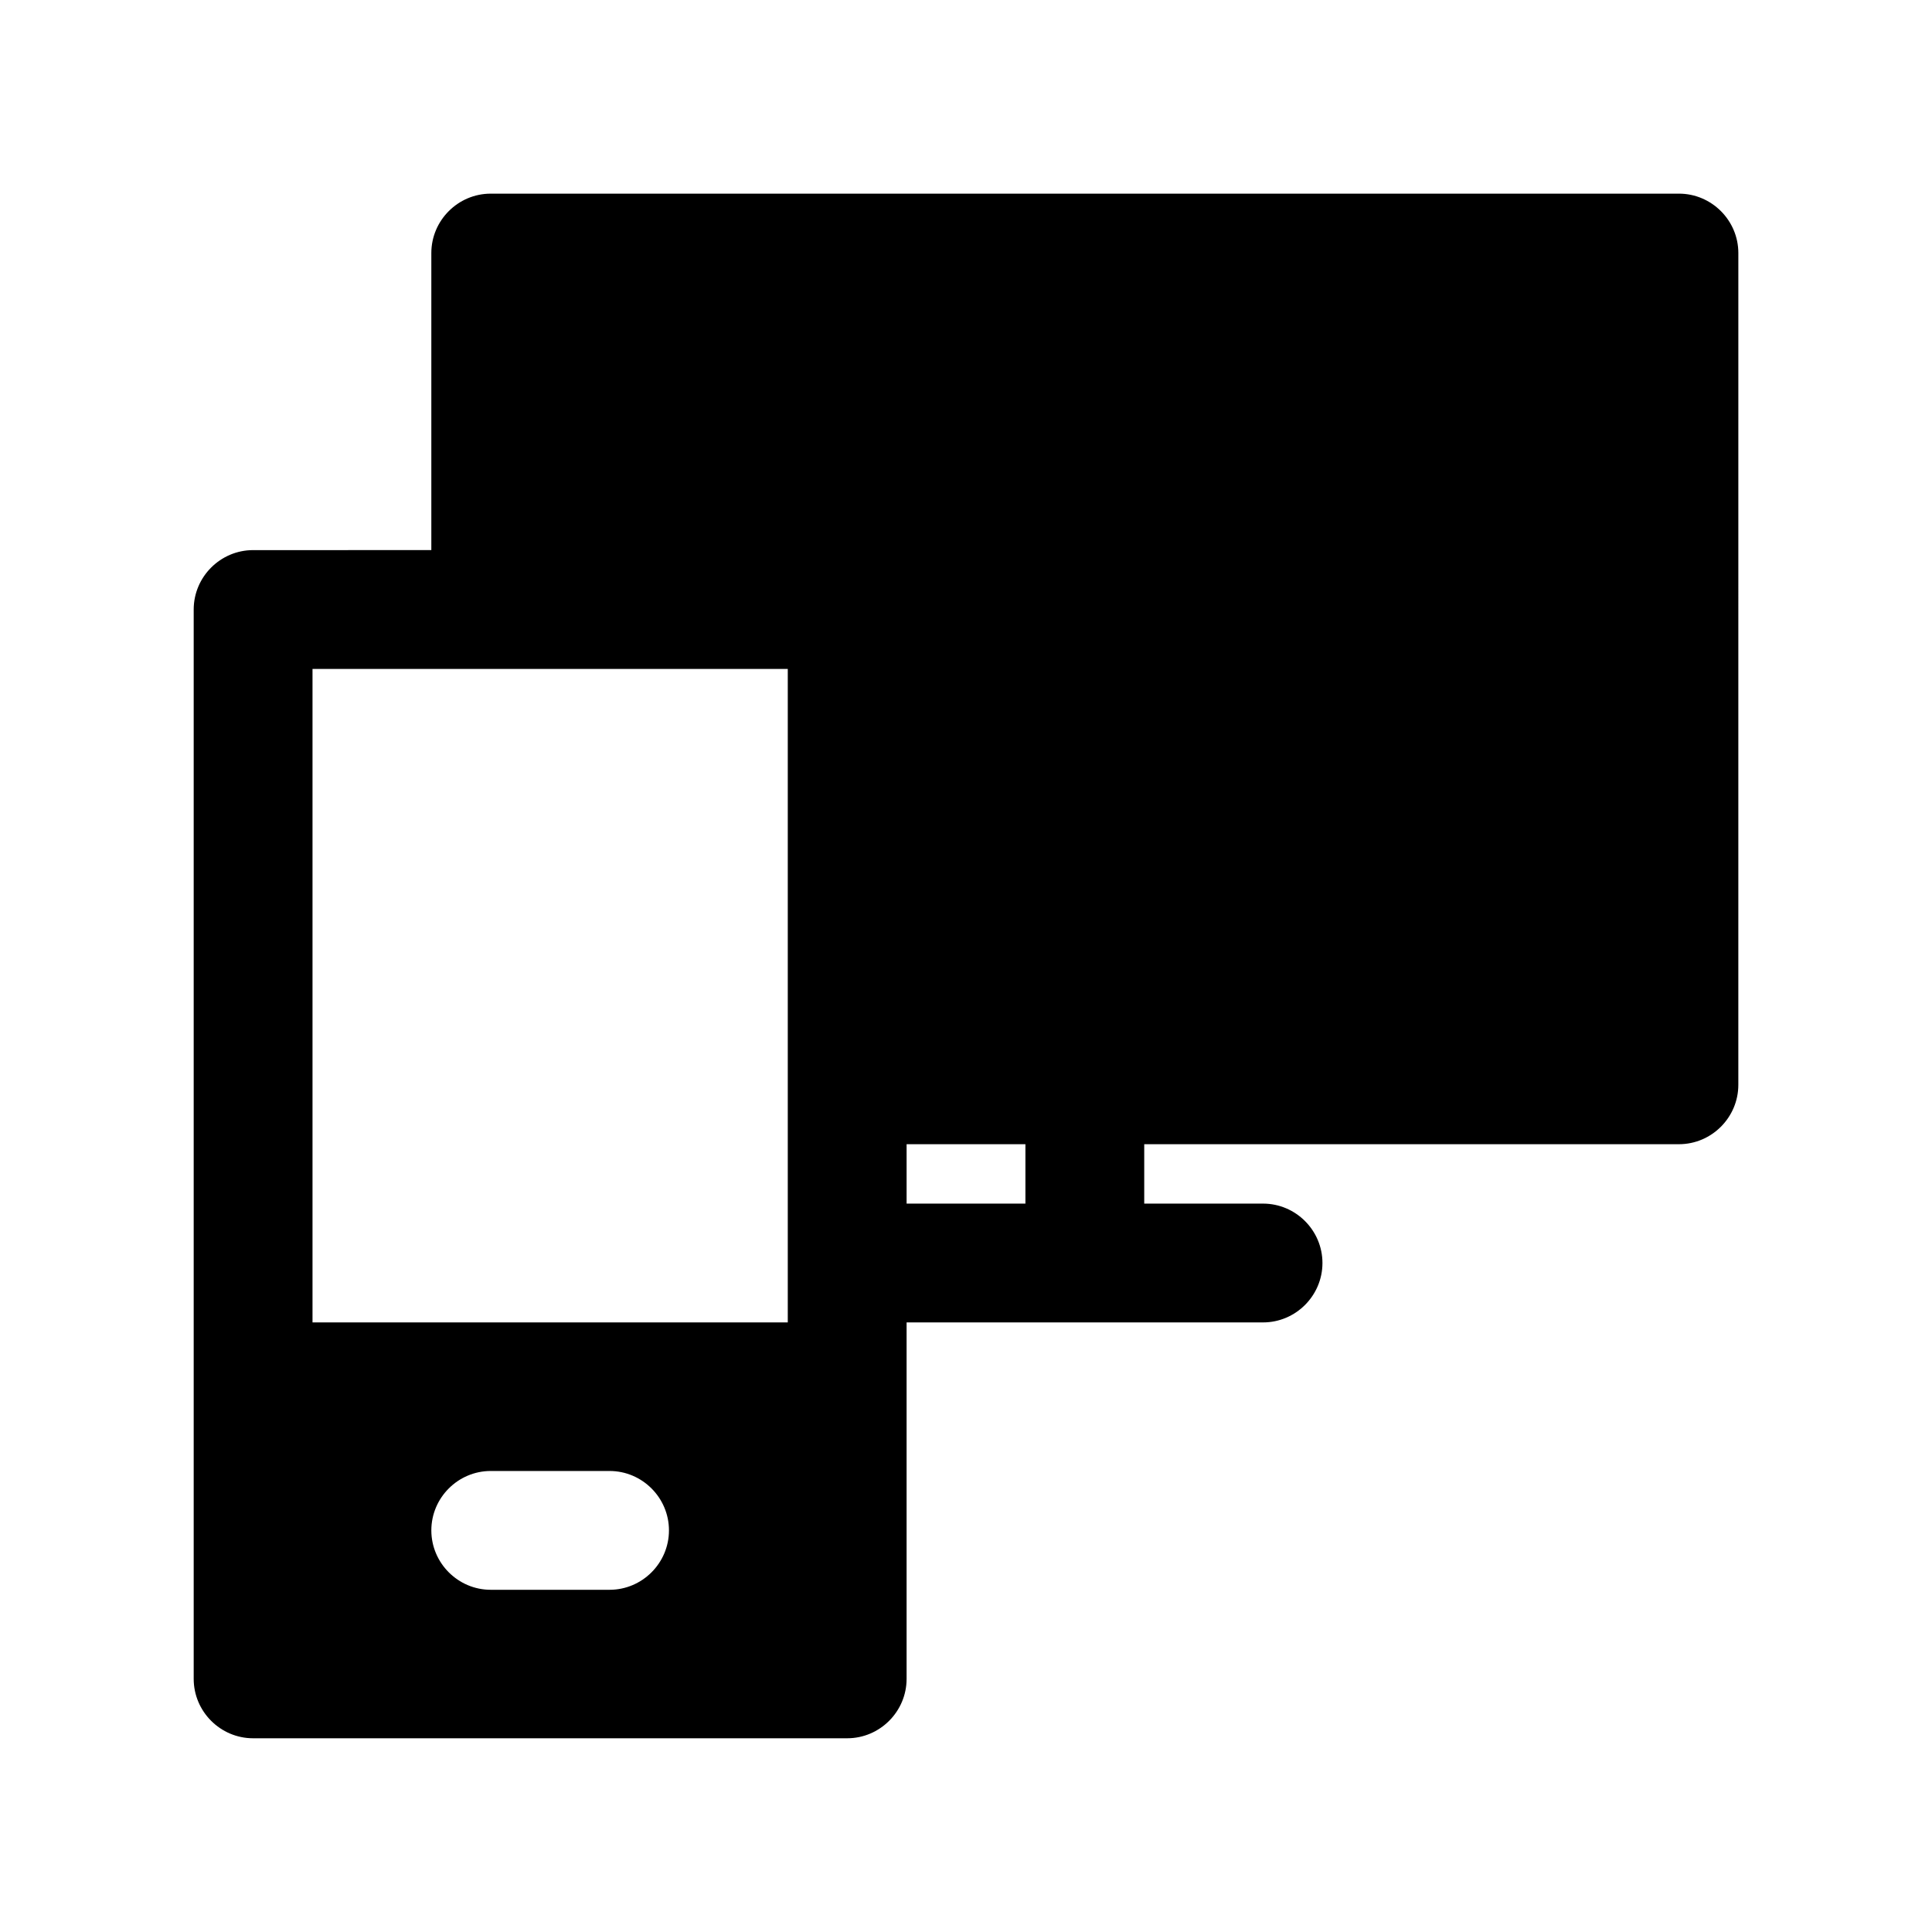 <?xml version="1.0" encoding="UTF-8"?>
<!-- Uploaded to: SVG Repo, www.svgrepo.com, Generator: SVG Repo Mixer Tools -->
<svg fill="#000000" width="800px" height="800px" version="1.1" viewBox="144 144 512 512" xmlns="http://www.w3.org/2000/svg">
 <path d="m588.93 195.32h-314.88c-8.66 0-15.742 7.086-15.742 15.742v78.719l-47.234 0.004c-8.66 0-15.742 7.086-15.742 15.742v283.39c0 8.66 7.086 15.742 15.742 15.742h157.44c8.66 0 15.742-7.086 15.742-15.742v-94.465h94.465c8.66 0 15.742-7.086 15.742-15.742 0-8.66-7.086-15.742-15.742-15.742h-31.488v-15.742h141.7c8.66 0 15.742-7.086 15.742-15.742l0.004-220.42c0-8.66-7.086-15.746-15.746-15.746zm-283.39 369.99h-31.488c-8.66 0-15.742-7.086-15.742-15.742 0-8.66 7.086-15.742 15.742-15.742h31.488c8.66 0 15.742 7.086 15.742 15.742s-7.082 15.742-15.742 15.742zm47.23-70.852h-125.95v-173.18h125.95zm62.977-31.484h-31.488v-15.742h31.488z"/>
</svg>